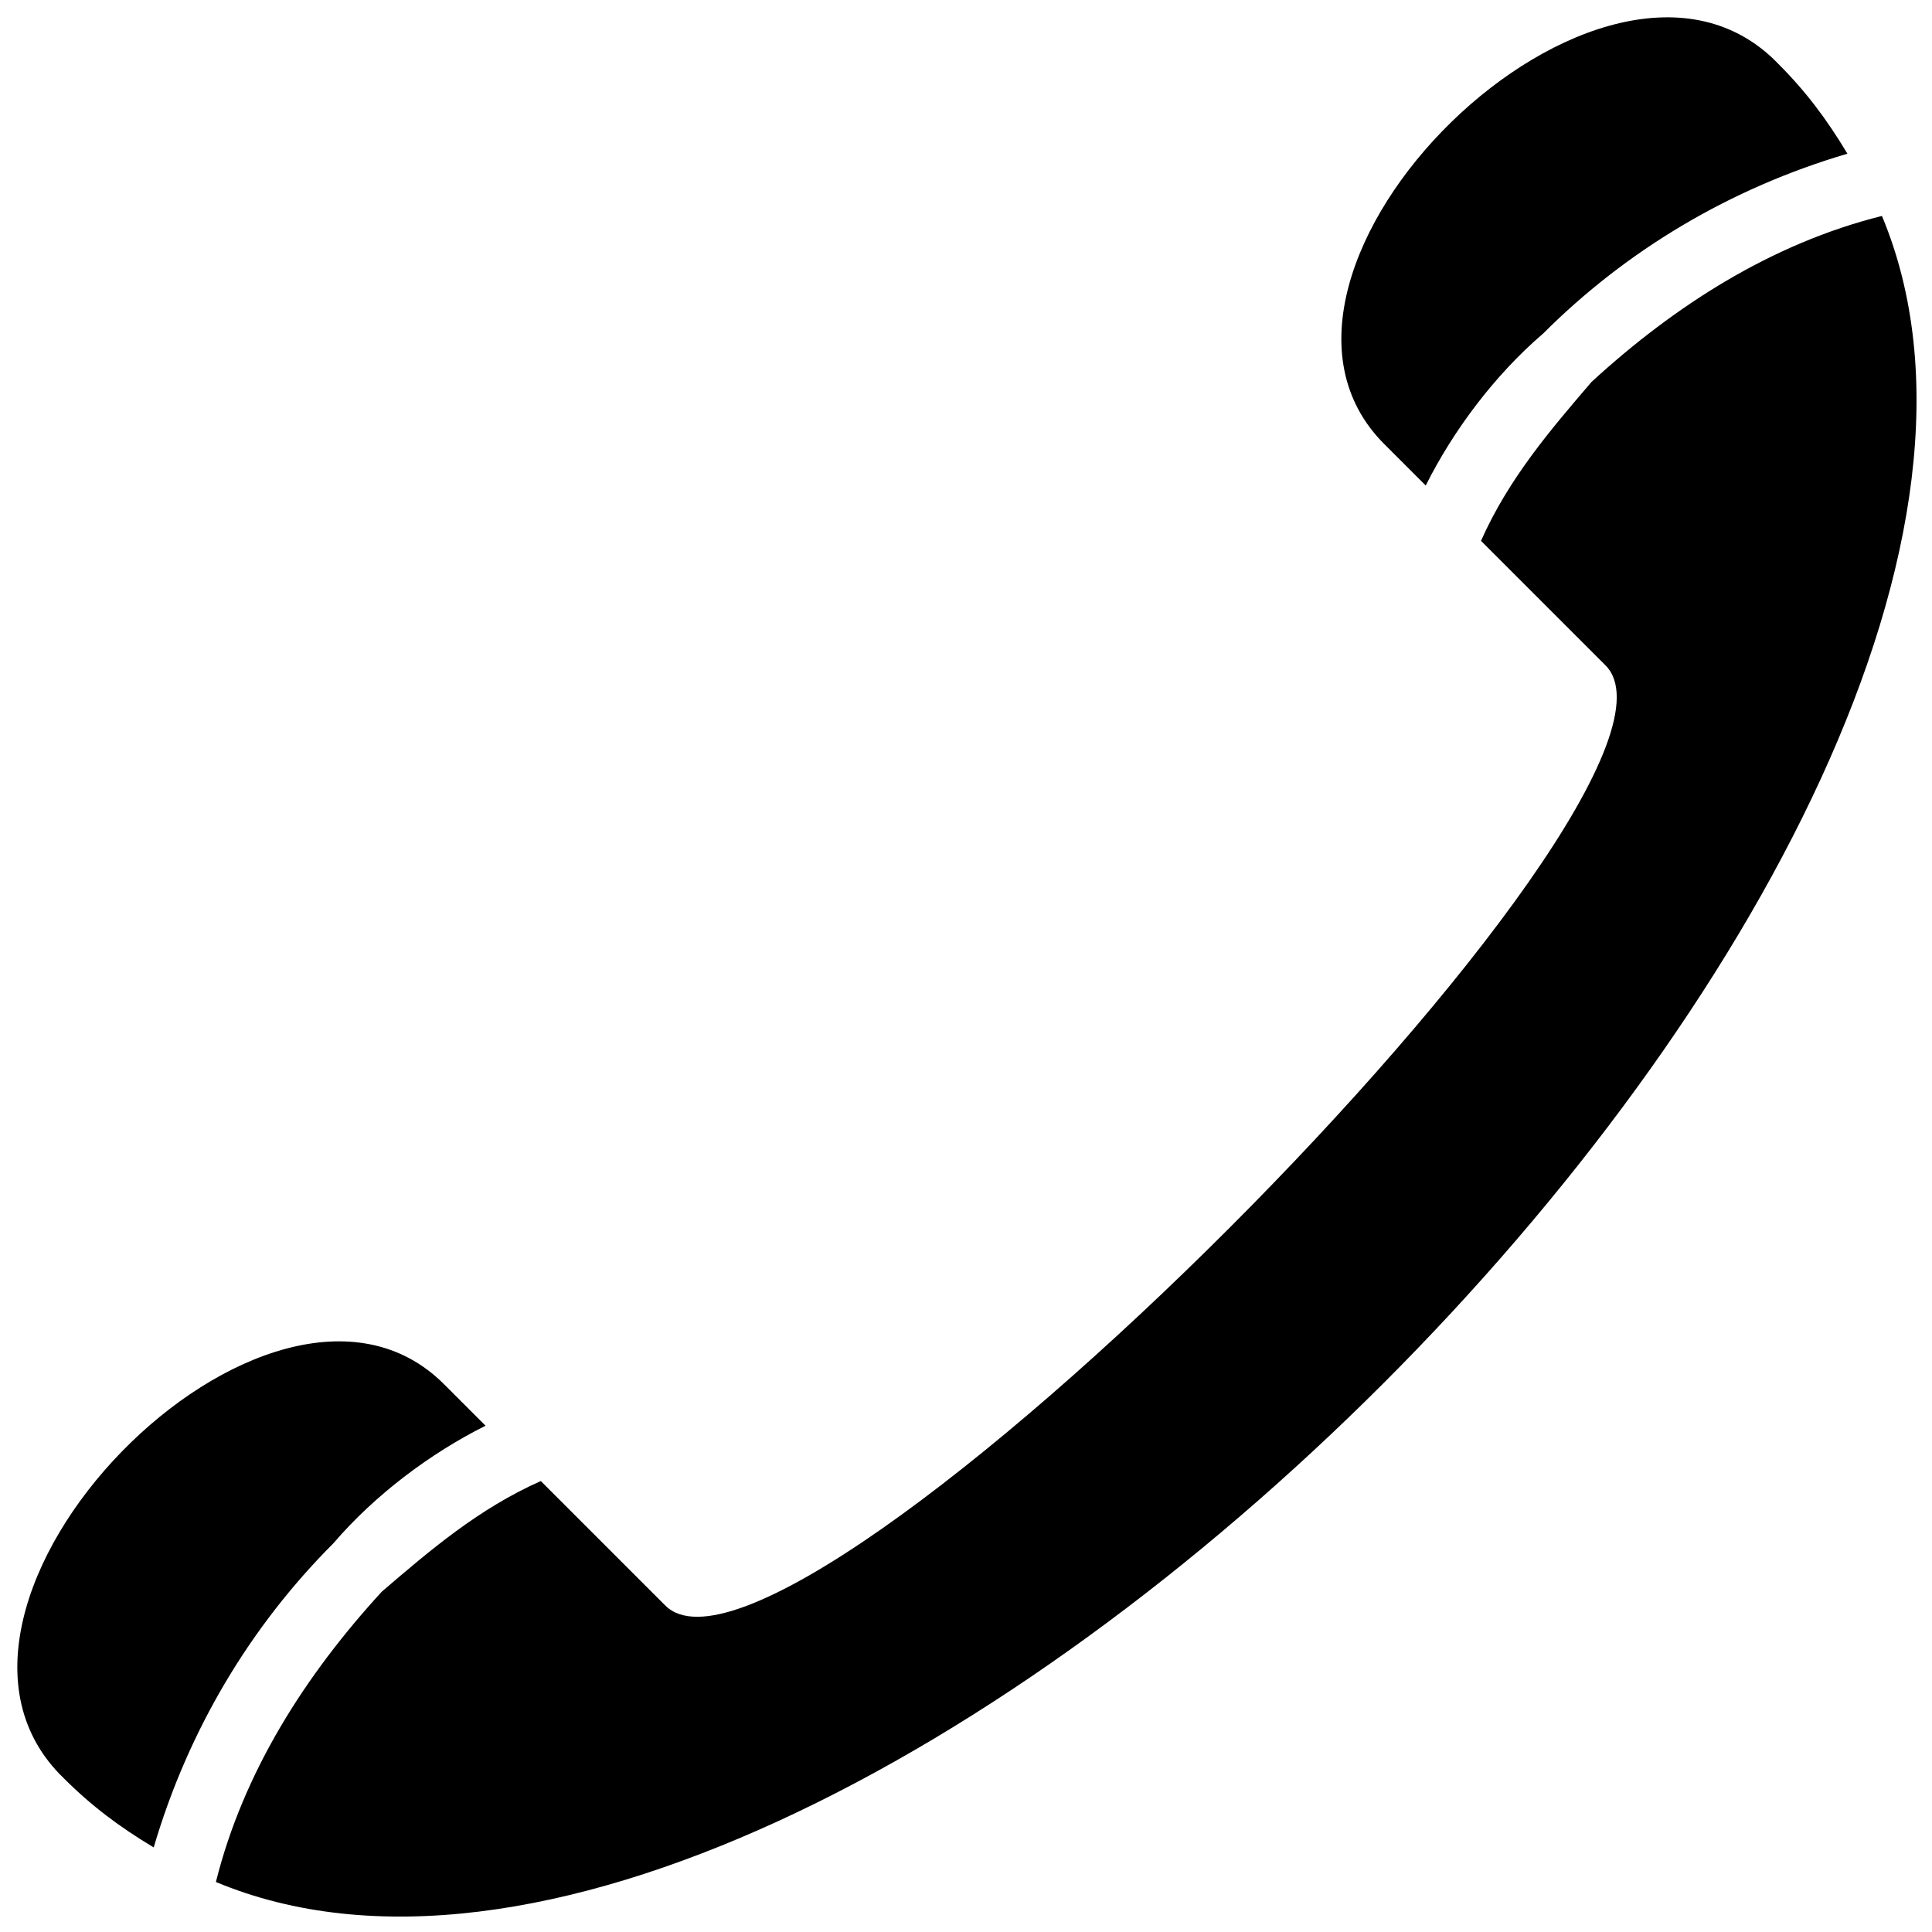 <?xml version="1.0" encoding="UTF-8"?>
<!-- The Best Svg Icon site in the world: iconSvg.co, Visit us! https://iconsvg.co -->
<svg width="800px" height="800px" version="1.1" viewBox="144 144 512 512" xmlns="http://www.w3.org/2000/svg">
 <defs>
  <clipPath id="a">
   <path d="m148.09 148.09h503.81v503.81h-503.81z"/>
  </clipPath>
 </defs>
 <g clip-path="url(#a)">
  <path d="m536.48 287.33 32.977 32.977c32.977 32.977-216.18 282.13-249.16 249.16l-32.977-32.977c-16.488 7.328-29.312 18.32-42.137 29.312-20.152 21.984-36.641 47.633-43.969 76.945 166.71 69.617 511.14-274.8 441.52-441.52-29.312 7.328-54.961 23.816-76.945 43.969-10.992 12.824-21.984 25.648-29.312 42.137zm-274.8 223.51 10.992 10.992c-14.656 7.328-29.312 18.32-40.305 31.145-21.984 21.984-38.473 49.465-47.633 80.609-9.16-5.496-16.488-10.992-23.816-18.32-47.633-45.801 54.961-150.23 100.76-104.43zm249.16-249.16 10.992 10.992c7.328-14.656 18.32-29.312 31.145-40.305 21.984-21.984 49.465-38.473 80.609-47.633-5.496-9.16-10.992-16.488-18.32-23.816-45.801-47.633-150.23 54.961-104.43 100.76z" fill-rule="evenodd"/>
 </g>
</svg>